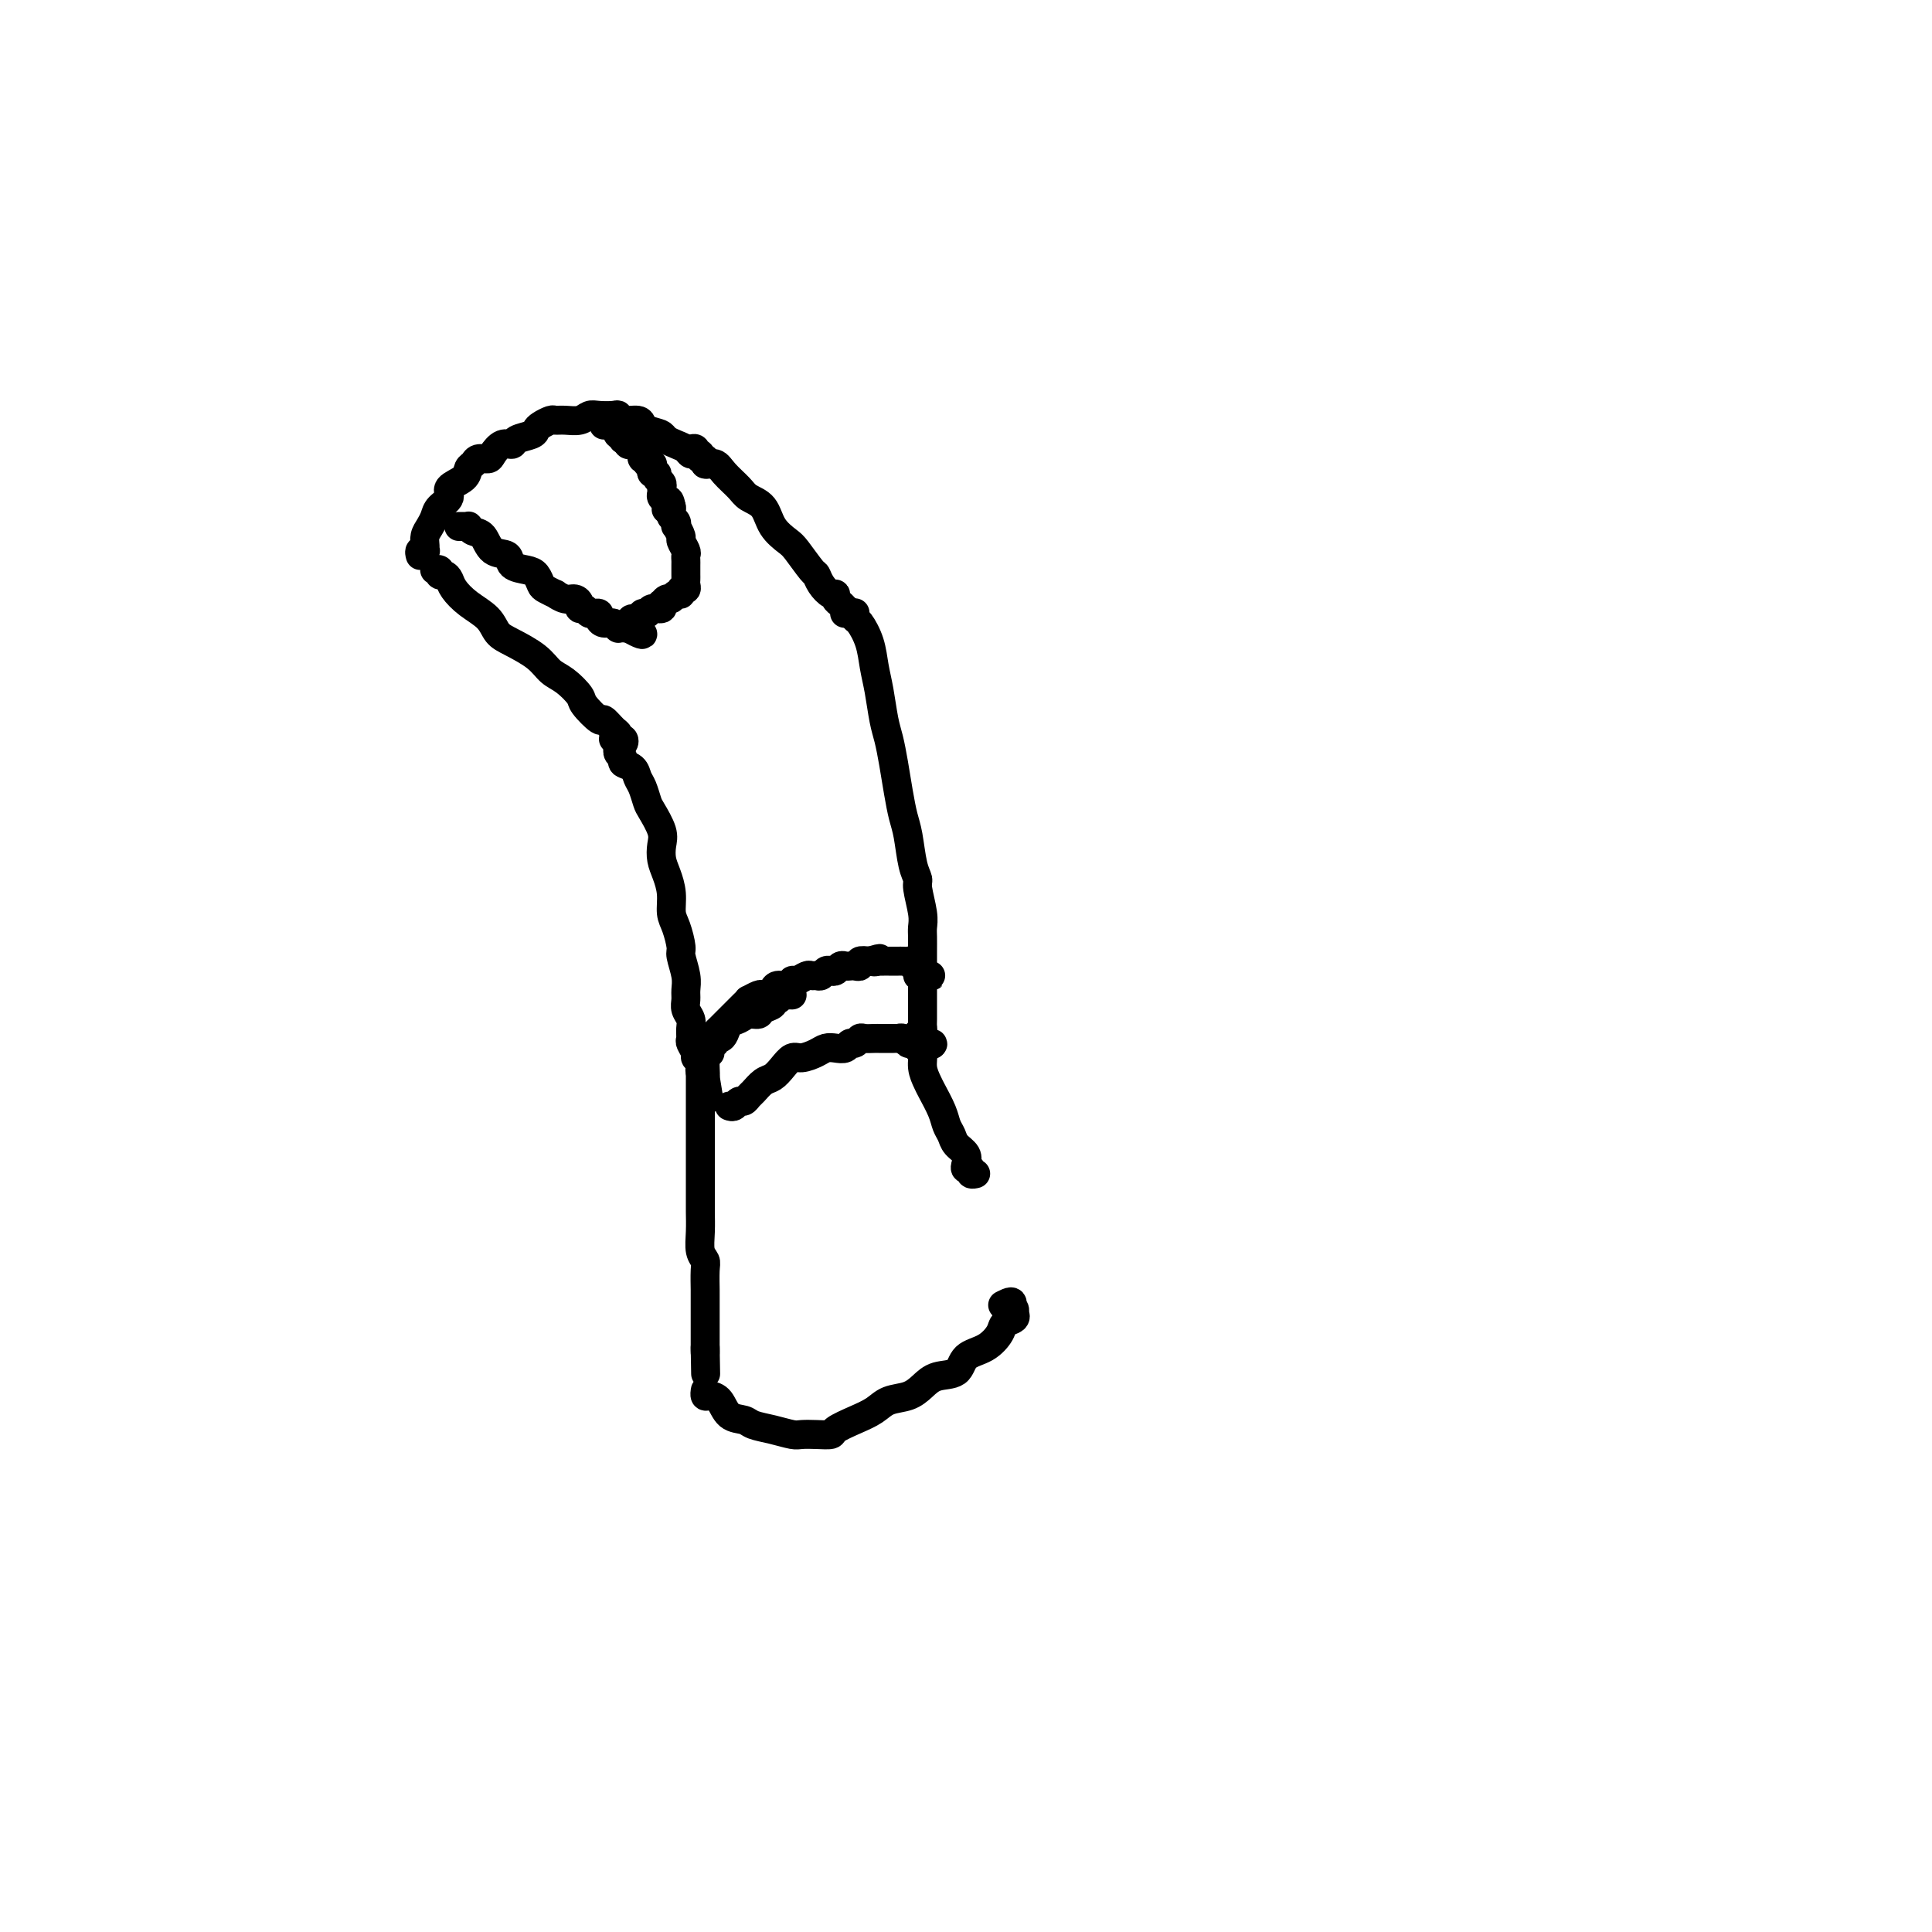 <svg viewBox='0 0 400 400' version='1.1' xmlns='http://www.w3.org/2000/svg' xmlns:xlink='http://www.w3.org/1999/xlink'><g fill='none' stroke='#000000' stroke-width='6' stroke-linecap='round' stroke-linejoin='round'><path d='M91,118c-0.542,0.032 -1.084,0.063 -1,0c0.084,-0.063 0.795,-0.222 1,0c0.205,0.222 -0.095,0.825 0,1c0.095,0.175 0.585,-0.078 1,0c0.415,0.078 0.754,0.486 1,1c0.246,0.514 0.398,1.134 1,2c0.602,0.866 1.652,1.978 3,3c1.348,1.022 2.993,1.954 4,3c1.007,1.046 1.374,2.204 2,3c0.626,0.796 1.510,1.229 3,2c1.490,0.771 3.587,1.882 5,3c1.413,1.118 2.141,2.245 3,3c0.859,0.755 1.850,1.139 3,2c1.150,0.861 2.458,2.199 3,3c0.542,0.801 0.317,1.065 1,2c0.683,0.935 2.273,2.542 3,3c0.727,0.458 0.591,-0.232 1,0c0.409,0.232 1.365,1.386 2,2c0.635,0.614 0.951,0.687 1,1c0.049,0.313 -0.168,0.865 0,1c0.168,0.135 0.721,-0.146 1,0c0.279,0.146 0.285,0.719 0,1c-0.285,0.281 -0.860,0.271 -1,0c-0.140,-0.271 0.155,-0.804 0,-1c-0.155,-0.196 -0.758,-0.056 -1,0c-0.242,0.056 -0.121,0.028 0,0'/><path d='M87,115c-0.114,-0.418 -0.227,-0.836 0,-1c0.227,-0.164 0.796,-0.074 1,0c0.204,0.074 0.044,0.133 0,0c-0.044,-0.133 0.028,-0.458 0,-1c-0.028,-0.542 -0.157,-1.300 0,-2c0.157,-0.700 0.600,-1.342 1,-2c0.400,-0.658 0.759,-1.331 1,-2c0.241,-0.669 0.365,-1.335 1,-2c0.635,-0.665 1.781,-1.330 2,-2c0.219,-0.670 -0.489,-1.346 0,-2c0.489,-0.654 2.177,-1.285 3,-2c0.823,-0.715 0.783,-1.514 1,-2c0.217,-0.486 0.691,-0.660 1,-1c0.309,-0.340 0.454,-0.847 1,-1c0.546,-0.153 1.492,0.047 2,0c0.508,-0.047 0.577,-0.341 1,-1c0.423,-0.659 1.199,-1.682 2,-2c0.801,-0.318 1.628,0.070 2,0c0.372,-0.070 0.289,-0.597 1,-1c0.711,-0.403 2.217,-0.682 3,-1c0.783,-0.318 0.842,-0.674 1,-1c0.158,-0.326 0.416,-0.622 1,-1c0.584,-0.378 1.494,-0.837 2,-1c0.506,-0.163 0.610,-0.030 1,0c0.390,0.030 1.068,-0.044 2,0c0.932,0.044 2.120,0.207 3,0c0.880,-0.207 1.452,-0.784 2,-1c0.548,-0.216 1.071,-0.073 2,0c0.929,0.073 2.262,0.075 3,0c0.738,-0.075 0.880,-0.227 1,0c0.120,0.227 0.218,0.834 1,1c0.782,0.166 2.249,-0.109 3,0c0.751,0.109 0.786,0.603 1,1c0.214,0.397 0.607,0.699 1,1'/><path d='M134,89c2.191,0.643 2.667,0.751 3,1c0.333,0.249 0.523,0.640 1,1c0.477,0.360 1.241,0.689 2,1c0.759,0.311 1.514,0.604 2,1c0.486,0.396 0.705,0.894 1,1c0.295,0.106 0.668,-0.182 1,0c0.332,0.182 0.625,0.833 1,1c0.375,0.167 0.832,-0.151 1,0c0.168,0.151 0.045,0.771 0,1c-0.045,0.229 -0.013,0.065 0,0c0.013,-0.065 0.006,-0.033 0,0'/><path d='M143,93c0.448,-0.130 0.897,-0.261 1,0c0.103,0.261 -0.139,0.912 0,1c0.139,0.088 0.660,-0.387 1,0c0.340,0.387 0.499,1.637 1,2c0.501,0.363 1.346,-0.161 2,0c0.654,0.161 1.119,1.008 2,2c0.881,0.992 2.180,2.129 3,3c0.820,0.871 1.163,1.477 2,2c0.837,0.523 2.168,0.964 3,2c0.832,1.036 1.165,2.669 2,4c0.835,1.331 2.173,2.362 3,3c0.827,0.638 1.142,0.883 2,2c0.858,1.117 2.258,3.108 3,4c0.742,0.892 0.825,0.687 1,1c0.175,0.313 0.442,1.145 1,2c0.558,0.855 1.406,1.735 2,2c0.594,0.265 0.935,-0.083 1,0c0.065,0.083 -0.144,0.597 0,1c0.144,0.403 0.641,0.696 1,1c0.359,0.304 0.581,0.617 1,1c0.419,0.383 1.036,0.834 1,1c-0.036,0.166 -0.725,0.047 -1,0c-0.275,-0.047 -0.138,-0.024 0,0'/><path d='M128,155c0.034,-0.090 0.068,-0.180 0,0c-0.068,0.180 -0.240,0.629 0,1c0.240,0.371 0.890,0.665 1,1c0.110,0.335 -0.321,0.713 0,1c0.321,0.287 1.394,0.484 2,1c0.606,0.516 0.744,1.352 1,2c0.256,0.648 0.629,1.107 1,2c0.371,0.893 0.740,2.220 1,3c0.260,0.780 0.412,1.012 1,2c0.588,0.988 1.611,2.731 2,4c0.389,1.269 0.142,2.062 0,3c-0.142,0.938 -0.179,2.021 0,3c0.179,0.979 0.574,1.856 1,3c0.426,1.144 0.884,2.556 1,4c0.116,1.444 -0.109,2.921 0,4c0.109,1.079 0.551,1.759 1,3c0.449,1.241 0.905,3.042 1,4c0.095,0.958 -0.172,1.072 0,2c0.172,0.928 0.782,2.672 1,4c0.218,1.328 0.044,2.242 0,3c-0.044,0.758 0.041,1.359 0,2c-0.041,0.641 -0.208,1.323 0,2c0.208,0.677 0.792,1.351 1,2c0.208,0.649 0.041,1.273 0,2c-0.041,0.727 0.045,1.557 0,2c-0.045,0.443 -0.222,0.500 0,1c0.222,0.500 0.843,1.443 1,2c0.157,0.557 -0.151,0.726 0,1c0.151,0.274 0.762,0.651 1,1c0.238,0.349 0.102,0.671 0,1c-0.102,0.329 -0.172,0.665 0,1c0.172,0.335 0.586,0.667 1,1'/><path d='M146,223c1.392,8.149 0.373,3.021 0,1c-0.373,-2.021 -0.100,-0.933 0,-1c0.100,-0.067 0.027,-1.287 0,-2c-0.027,-0.713 -0.008,-0.918 0,-1c0.008,-0.082 0.004,-0.041 0,0'/><path d='M177,127c0.016,-0.107 0.032,-0.213 0,0c-0.032,0.213 -0.111,0.746 0,1c0.111,0.254 0.411,0.227 1,1c0.589,0.773 1.467,2.344 2,4c0.533,1.656 0.720,3.396 1,5c0.280,1.604 0.652,3.071 1,5c0.348,1.929 0.670,4.319 1,6c0.330,1.681 0.666,2.653 1,4c0.334,1.347 0.667,3.071 1,5c0.333,1.929 0.668,4.065 1,6c0.332,1.935 0.662,3.671 1,5c0.338,1.329 0.683,2.253 1,4c0.317,1.747 0.607,4.317 1,6c0.393,1.683 0.890,2.481 1,3c0.110,0.519 -0.167,0.761 0,2c0.167,1.239 0.777,3.476 1,5c0.223,1.524 0.060,2.334 0,3c-0.060,0.666 -0.016,1.189 0,2c0.016,0.811 0.004,1.910 0,3c-0.004,1.090 -0.001,2.170 0,3c0.001,0.830 0.000,1.410 0,2c-0.000,0.590 -0.000,1.191 0,2c0.000,0.809 0.000,1.827 0,2c-0.000,0.173 -0.000,-0.497 0,0c0.000,0.497 0.001,2.161 0,3c-0.001,0.839 -0.003,0.852 0,1c0.003,0.148 0.011,0.431 0,1c-0.011,0.569 -0.041,1.422 0,2c0.041,0.578 0.155,0.879 0,1c-0.155,0.121 -0.577,0.060 -1,0'/><path d='M190,214c0.000,5.333 0.000,2.667 0,0'/><path d='M145,222c-0.000,0.365 -0.000,0.730 0,1c0.000,0.270 0.000,0.445 0,1c-0.000,0.555 -0.000,1.489 0,2c0.000,0.511 0.000,0.598 0,2c-0.000,1.402 -0.000,4.117 0,6c0.000,1.883 0.000,2.933 0,4c-0.000,1.067 -0.001,2.152 0,4c0.001,1.848 0.004,4.460 0,6c-0.004,1.540 -0.015,2.010 0,3c0.015,0.990 0.057,2.501 0,4c-0.057,1.499 -0.211,2.988 0,4c0.211,1.012 0.789,1.549 1,2c0.211,0.451 0.057,0.817 0,2c-0.057,1.183 -0.015,3.181 0,4c0.015,0.819 0.004,0.457 0,1c-0.004,0.543 -0.001,1.992 0,3c0.001,1.008 0.000,1.576 0,2c-0.000,0.424 -0.000,0.705 0,1c0.000,0.295 0.000,0.604 0,1c-0.000,0.396 -0.000,0.879 0,1c0.000,0.121 0.000,-0.121 0,0c-0.000,0.121 -0.000,0.604 0,1c0.000,0.396 0.000,0.704 0,1c-0.000,0.296 -0.000,0.580 0,1c0.000,0.420 0.000,0.977 0,1c-0.000,0.023 -0.000,-0.489 0,-1'/><path d='M146,279c0.167,9.500 0.083,4.750 0,0'/><path d='M146,288c0.017,-0.115 0.034,-0.231 0,0c-0.034,0.231 -0.118,0.807 0,1c0.118,0.193 0.439,0.002 1,0c0.561,-0.002 1.363,0.184 2,1c0.637,0.816 1.109,2.261 2,3c0.891,0.739 2.202,0.772 3,1c0.798,0.228 1.084,0.649 2,1c0.916,0.351 2.463,0.630 4,1c1.537,0.370 3.064,0.829 4,1c0.936,0.171 1.282,0.054 2,0c0.718,-0.054 1.809,-0.045 3,0c1.191,0.045 2.481,0.124 3,0c0.519,-0.124 0.267,-0.452 1,-1c0.733,-0.548 2.451,-1.315 4,-2c1.549,-0.685 2.930,-1.287 4,-2c1.070,-0.713 1.827,-1.537 3,-2c1.173,-0.463 2.760,-0.565 4,-1c1.240,-0.435 2.134,-1.204 3,-2c0.866,-0.796 1.703,-1.620 3,-2c1.297,-0.380 3.053,-0.315 4,-1c0.947,-0.685 1.084,-2.120 2,-3c0.916,-0.880 2.610,-1.207 4,-2c1.390,-0.793 2.477,-2.054 3,-3c0.523,-0.946 0.480,-1.578 1,-2c0.520,-0.422 1.601,-0.635 2,-1c0.399,-0.365 0.117,-0.881 0,-1c-0.117,-0.119 -0.070,0.160 0,0c0.070,-0.160 0.163,-0.760 0,-1c-0.163,-0.240 -0.581,-0.120 -1,0'/><path d='M209,271c1.489,-2.244 -0.289,-1.356 -1,-1c-0.711,0.356 -0.356,0.178 0,0'/><path d='M191,213c0.000,-0.111 0.000,-0.222 0,0c0.000,0.222 0.000,0.778 0,1c0.000,0.222 0.000,0.111 0,0'/><path d='M190,215c0.032,0.321 0.064,0.642 0,1c-0.064,0.358 -0.226,0.751 0,1c0.226,0.249 0.838,0.352 1,1c0.162,0.648 -0.125,1.840 0,3c0.125,1.160 0.664,2.289 1,3c0.336,0.711 0.470,1.006 1,2c0.530,0.994 1.456,2.689 2,4c0.544,1.311 0.706,2.239 1,3c0.294,0.761 0.719,1.357 1,2c0.281,0.643 0.419,1.334 1,2c0.581,0.666 1.605,1.307 2,2c0.395,0.693 0.162,1.440 0,2c-0.162,0.560 -0.253,0.935 0,1c0.253,0.065 0.851,-0.178 1,0c0.149,0.178 -0.152,0.779 0,1c0.152,0.221 0.758,0.063 1,0c0.242,-0.063 0.121,-0.032 0,0'/><path d='M147,218c-0.544,0.081 -1.089,0.161 -1,0c0.089,-0.161 0.811,-0.565 1,-1c0.189,-0.435 -0.156,-0.903 0,-1c0.156,-0.097 0.815,0.177 1,0c0.185,-0.177 -0.102,-0.807 0,-1c0.102,-0.193 0.593,0.049 1,0c0.407,-0.049 0.729,-0.391 1,-1c0.271,-0.609 0.491,-1.487 1,-2c0.509,-0.513 1.307,-0.662 2,-1c0.693,-0.338 1.281,-0.865 2,-1c0.719,-0.135 1.569,0.123 2,0c0.431,-0.123 0.444,-0.625 1,-1c0.556,-0.375 1.656,-0.622 2,-1c0.344,-0.378 -0.066,-0.886 0,-1c0.066,-0.114 0.610,0.166 1,0c0.390,-0.166 0.627,-0.776 1,-1c0.373,-0.224 0.884,-0.060 1,0c0.116,0.060 -0.161,0.016 0,0c0.161,-0.016 0.760,-0.005 1,0c0.240,0.005 0.120,0.002 0,0'/><path d='M146,217c-0.006,-0.311 -0.013,-0.622 0,-1c0.013,-0.378 0.045,-0.822 0,-1c-0.045,-0.178 -0.167,-0.089 0,0c0.167,0.089 0.622,0.179 1,0c0.378,-0.179 0.679,-0.625 1,-1c0.321,-0.375 0.664,-0.678 1,-1c0.336,-0.322 0.667,-0.663 1,-1c0.333,-0.337 0.668,-0.669 1,-1c0.332,-0.331 0.662,-0.662 1,-1c0.338,-0.338 0.686,-0.683 1,-1c0.314,-0.317 0.595,-0.607 1,-1c0.405,-0.393 0.935,-0.889 1,-1c0.065,-0.111 -0.333,0.164 0,0c0.333,-0.164 1.398,-0.766 2,-1c0.602,-0.234 0.742,-0.100 1,0c0.258,0.100 0.633,0.166 1,0c0.367,-0.166 0.727,-0.565 1,-1c0.273,-0.435 0.458,-0.905 1,-1c0.542,-0.095 1.441,0.185 2,0c0.559,-0.185 0.780,-0.834 1,-1c0.220,-0.166 0.440,0.153 1,0c0.560,-0.153 1.459,-0.777 2,-1c0.541,-0.223 0.722,-0.046 1,0c0.278,0.046 0.652,-0.039 1,0c0.348,0.039 0.671,0.203 1,0c0.329,-0.203 0.666,-0.772 1,-1c0.334,-0.228 0.667,-0.113 1,0c0.333,0.113 0.666,0.226 1,0c0.334,-0.226 0.668,-0.792 1,-1c0.332,-0.208 0.662,-0.060 1,0c0.338,0.060 0.685,0.030 1,0c0.315,-0.030 0.600,-0.060 1,0c0.400,0.060 0.915,0.208 1,0c0.085,-0.208 -0.262,-0.774 0,-1c0.262,-0.226 1.131,-0.113 2,0'/><path d='M180,199c3.721,-1.083 1.522,-0.290 1,0c-0.522,0.290 0.633,0.078 1,0c0.367,-0.078 -0.055,-0.021 0,0c0.055,0.021 0.588,0.006 1,0c0.412,-0.006 0.702,-0.002 1,0c0.298,0.002 0.604,0.001 1,0c0.396,-0.001 0.881,-0.001 1,0c0.119,0.001 -0.127,0.004 0,0c0.127,-0.004 0.626,-0.016 1,0c0.374,0.016 0.621,0.061 1,0c0.379,-0.061 0.890,-0.228 1,0c0.110,0.228 -0.181,0.849 0,1c0.181,0.151 0.836,-0.170 1,0c0.164,0.170 -0.162,0.830 0,1c0.162,0.170 0.811,-0.151 1,0c0.189,0.151 -0.082,0.772 0,1c0.082,0.228 0.516,0.061 1,0c0.484,-0.061 1.019,-0.016 1,0c-0.019,0.016 -0.593,0.004 -1,0c-0.407,-0.004 -0.648,-0.001 -1,0c-0.352,0.001 -0.815,0.000 -1,0c-0.185,-0.000 -0.093,-0.000 0,0'/><path d='M151,229c0.333,0.120 0.666,0.241 1,0c0.334,-0.241 0.670,-0.842 1,-1c0.330,-0.158 0.655,0.127 1,0c0.345,-0.127 0.711,-0.666 1,-1c0.289,-0.334 0.500,-0.461 1,-1c0.500,-0.539 1.288,-1.489 2,-2c0.712,-0.511 1.349,-0.585 2,-1c0.651,-0.415 1.315,-1.173 2,-2c0.685,-0.827 1.391,-1.725 2,-2c0.609,-0.275 1.123,0.071 2,0c0.877,-0.071 2.119,-0.559 3,-1c0.881,-0.441 1.402,-0.835 2,-1c0.598,-0.165 1.274,-0.101 2,0c0.726,0.101 1.503,0.237 2,0c0.497,-0.237 0.714,-0.848 1,-1c0.286,-0.152 0.641,0.155 1,0c0.359,-0.155 0.722,-0.774 1,-1c0.278,-0.226 0.470,-0.061 1,0c0.530,0.061 1.399,0.016 2,0c0.601,-0.016 0.934,-0.004 1,0c0.066,0.004 -0.136,0.001 0,0c0.136,-0.001 0.610,-0.000 1,0c0.390,0.000 0.696,-0.001 1,0c0.304,0.001 0.606,0.004 1,0c0.394,-0.004 0.879,-0.015 1,0c0.121,0.015 -0.122,0.057 0,0c0.122,-0.057 0.611,-0.211 1,0c0.389,0.211 0.679,0.789 1,1c0.321,0.211 0.674,0.057 1,0c0.326,-0.057 0.626,-0.015 1,0c0.374,0.015 0.821,0.004 1,0c0.179,-0.004 0.089,-0.002 0,0'/><path d='M191,216c4.179,-0.238 1.125,0.667 0,1c-1.125,0.333 -0.321,0.095 0,0c0.321,-0.095 0.161,-0.048 0,0'/><path d='M95,109c0.305,-0.008 0.610,-0.015 1,0c0.390,0.015 0.866,0.053 1,0c0.134,-0.053 -0.072,-0.198 0,0c0.072,0.198 0.423,0.739 1,1c0.577,0.261 1.379,0.241 2,1c0.621,0.759 1.059,2.296 2,3c0.941,0.704 2.385,0.574 3,1c0.615,0.426 0.401,1.409 1,2c0.599,0.591 2.011,0.789 3,1c0.989,0.211 1.556,0.434 2,1c0.444,0.566 0.766,1.476 1,2c0.234,0.524 0.381,0.661 1,1c0.619,0.339 1.711,0.878 2,1c0.289,0.122 -0.225,-0.174 0,0c0.225,0.174 1.188,0.816 2,1c0.812,0.184 1.474,-0.091 2,0c0.526,0.091 0.915,0.546 1,1c0.085,0.454 -0.136,0.906 0,1c0.136,0.094 0.629,-0.172 1,0c0.371,0.172 0.621,0.781 1,1c0.379,0.219 0.888,0.049 1,0c0.112,-0.049 -0.174,0.024 0,0c0.174,-0.024 0.807,-0.146 1,0c0.193,0.146 -0.054,0.561 0,1c0.054,0.439 0.410,0.902 1,1c0.590,0.098 1.415,-0.170 2,0c0.585,0.170 0.930,0.778 1,1c0.070,0.222 -0.135,0.060 0,0c0.135,-0.060 0.610,-0.017 1,0c0.390,0.017 0.695,0.009 1,0'/><path d='M130,130c5.593,3.065 2.075,0.229 1,-1c-1.075,-1.229 0.294,-0.850 1,-1c0.706,-0.150 0.750,-0.829 1,-1c0.250,-0.171 0.707,0.165 1,0c0.293,-0.165 0.421,-0.833 1,-1c0.579,-0.167 1.608,0.167 2,0c0.392,-0.167 0.146,-0.833 0,-1c-0.146,-0.167 -0.193,0.167 0,0c0.193,-0.167 0.625,-0.833 1,-1c0.375,-0.167 0.693,0.166 1,0c0.307,-0.166 0.604,-0.832 1,-1c0.396,-0.168 0.891,0.162 1,0c0.109,-0.162 -0.167,-0.817 0,-1c0.167,-0.183 0.777,0.105 1,0c0.223,-0.105 0.060,-0.602 0,-1c-0.060,-0.398 -0.016,-0.698 0,-1c0.016,-0.302 0.004,-0.606 0,-1c-0.004,-0.394 -0.001,-0.879 0,-1c0.001,-0.121 0.001,0.124 0,0c-0.001,-0.124 -0.004,-0.615 0,-1c0.004,-0.385 0.016,-0.665 0,-1c-0.016,-0.335 -0.061,-0.724 0,-1c0.061,-0.276 0.226,-0.437 0,-1c-0.226,-0.563 -0.844,-1.527 -1,-2c-0.156,-0.473 0.151,-0.455 0,-1c-0.151,-0.545 -0.758,-1.651 -1,-2c-0.242,-0.349 -0.117,0.061 0,0c0.117,-0.061 0.227,-0.594 0,-1c-0.227,-0.406 -0.792,-0.686 -1,-1c-0.208,-0.314 -0.059,-0.661 0,-1c0.059,-0.339 0.030,-0.669 0,-1'/><path d='M139,105c-0.532,-2.797 -0.860,-0.791 -1,0c-0.140,0.791 -0.090,0.366 0,0c0.090,-0.366 0.220,-0.673 0,-1c-0.220,-0.327 -0.791,-0.675 -1,-1c-0.209,-0.325 -0.055,-0.626 0,-1c0.055,-0.374 0.011,-0.821 0,-1c-0.011,-0.179 0.012,-0.090 0,0c-0.012,0.090 -0.060,0.183 0,0c0.060,-0.183 0.226,-0.640 0,-1c-0.226,-0.360 -0.844,-0.622 -1,-1c-0.156,-0.378 0.150,-0.871 0,-1c-0.150,-0.129 -0.757,0.105 -1,0c-0.243,-0.105 -0.121,-0.549 0,-1c0.121,-0.451 0.243,-0.909 0,-1c-0.243,-0.091 -0.850,0.187 -1,0c-0.150,-0.187 0.157,-0.837 0,-1c-0.157,-0.163 -0.777,0.163 -1,0c-0.223,-0.163 -0.050,-0.814 0,-1c0.050,-0.186 -0.024,0.094 0,0c0.024,-0.094 0.146,-0.560 0,-1c-0.146,-0.440 -0.560,-0.854 -1,-1c-0.440,-0.146 -0.905,-0.025 -1,0c-0.095,0.025 0.181,-0.045 0,0c-0.181,0.045 -0.818,0.204 -1,0c-0.182,-0.204 0.091,-0.773 0,-1c-0.091,-0.227 -0.545,-0.114 -1,0'/><path d='M129,91c-1.770,-2.327 -1.195,-1.145 -1,-1c0.195,0.145 0.010,-0.746 0,-1c-0.010,-0.254 0.155,0.128 0,0c-0.155,-0.128 -0.629,-0.766 -1,-1c-0.371,-0.234 -0.638,-0.063 -1,0c-0.362,0.063 -0.818,0.018 -1,0c-0.182,-0.018 -0.091,-0.009 0,0'/></g>
</svg>